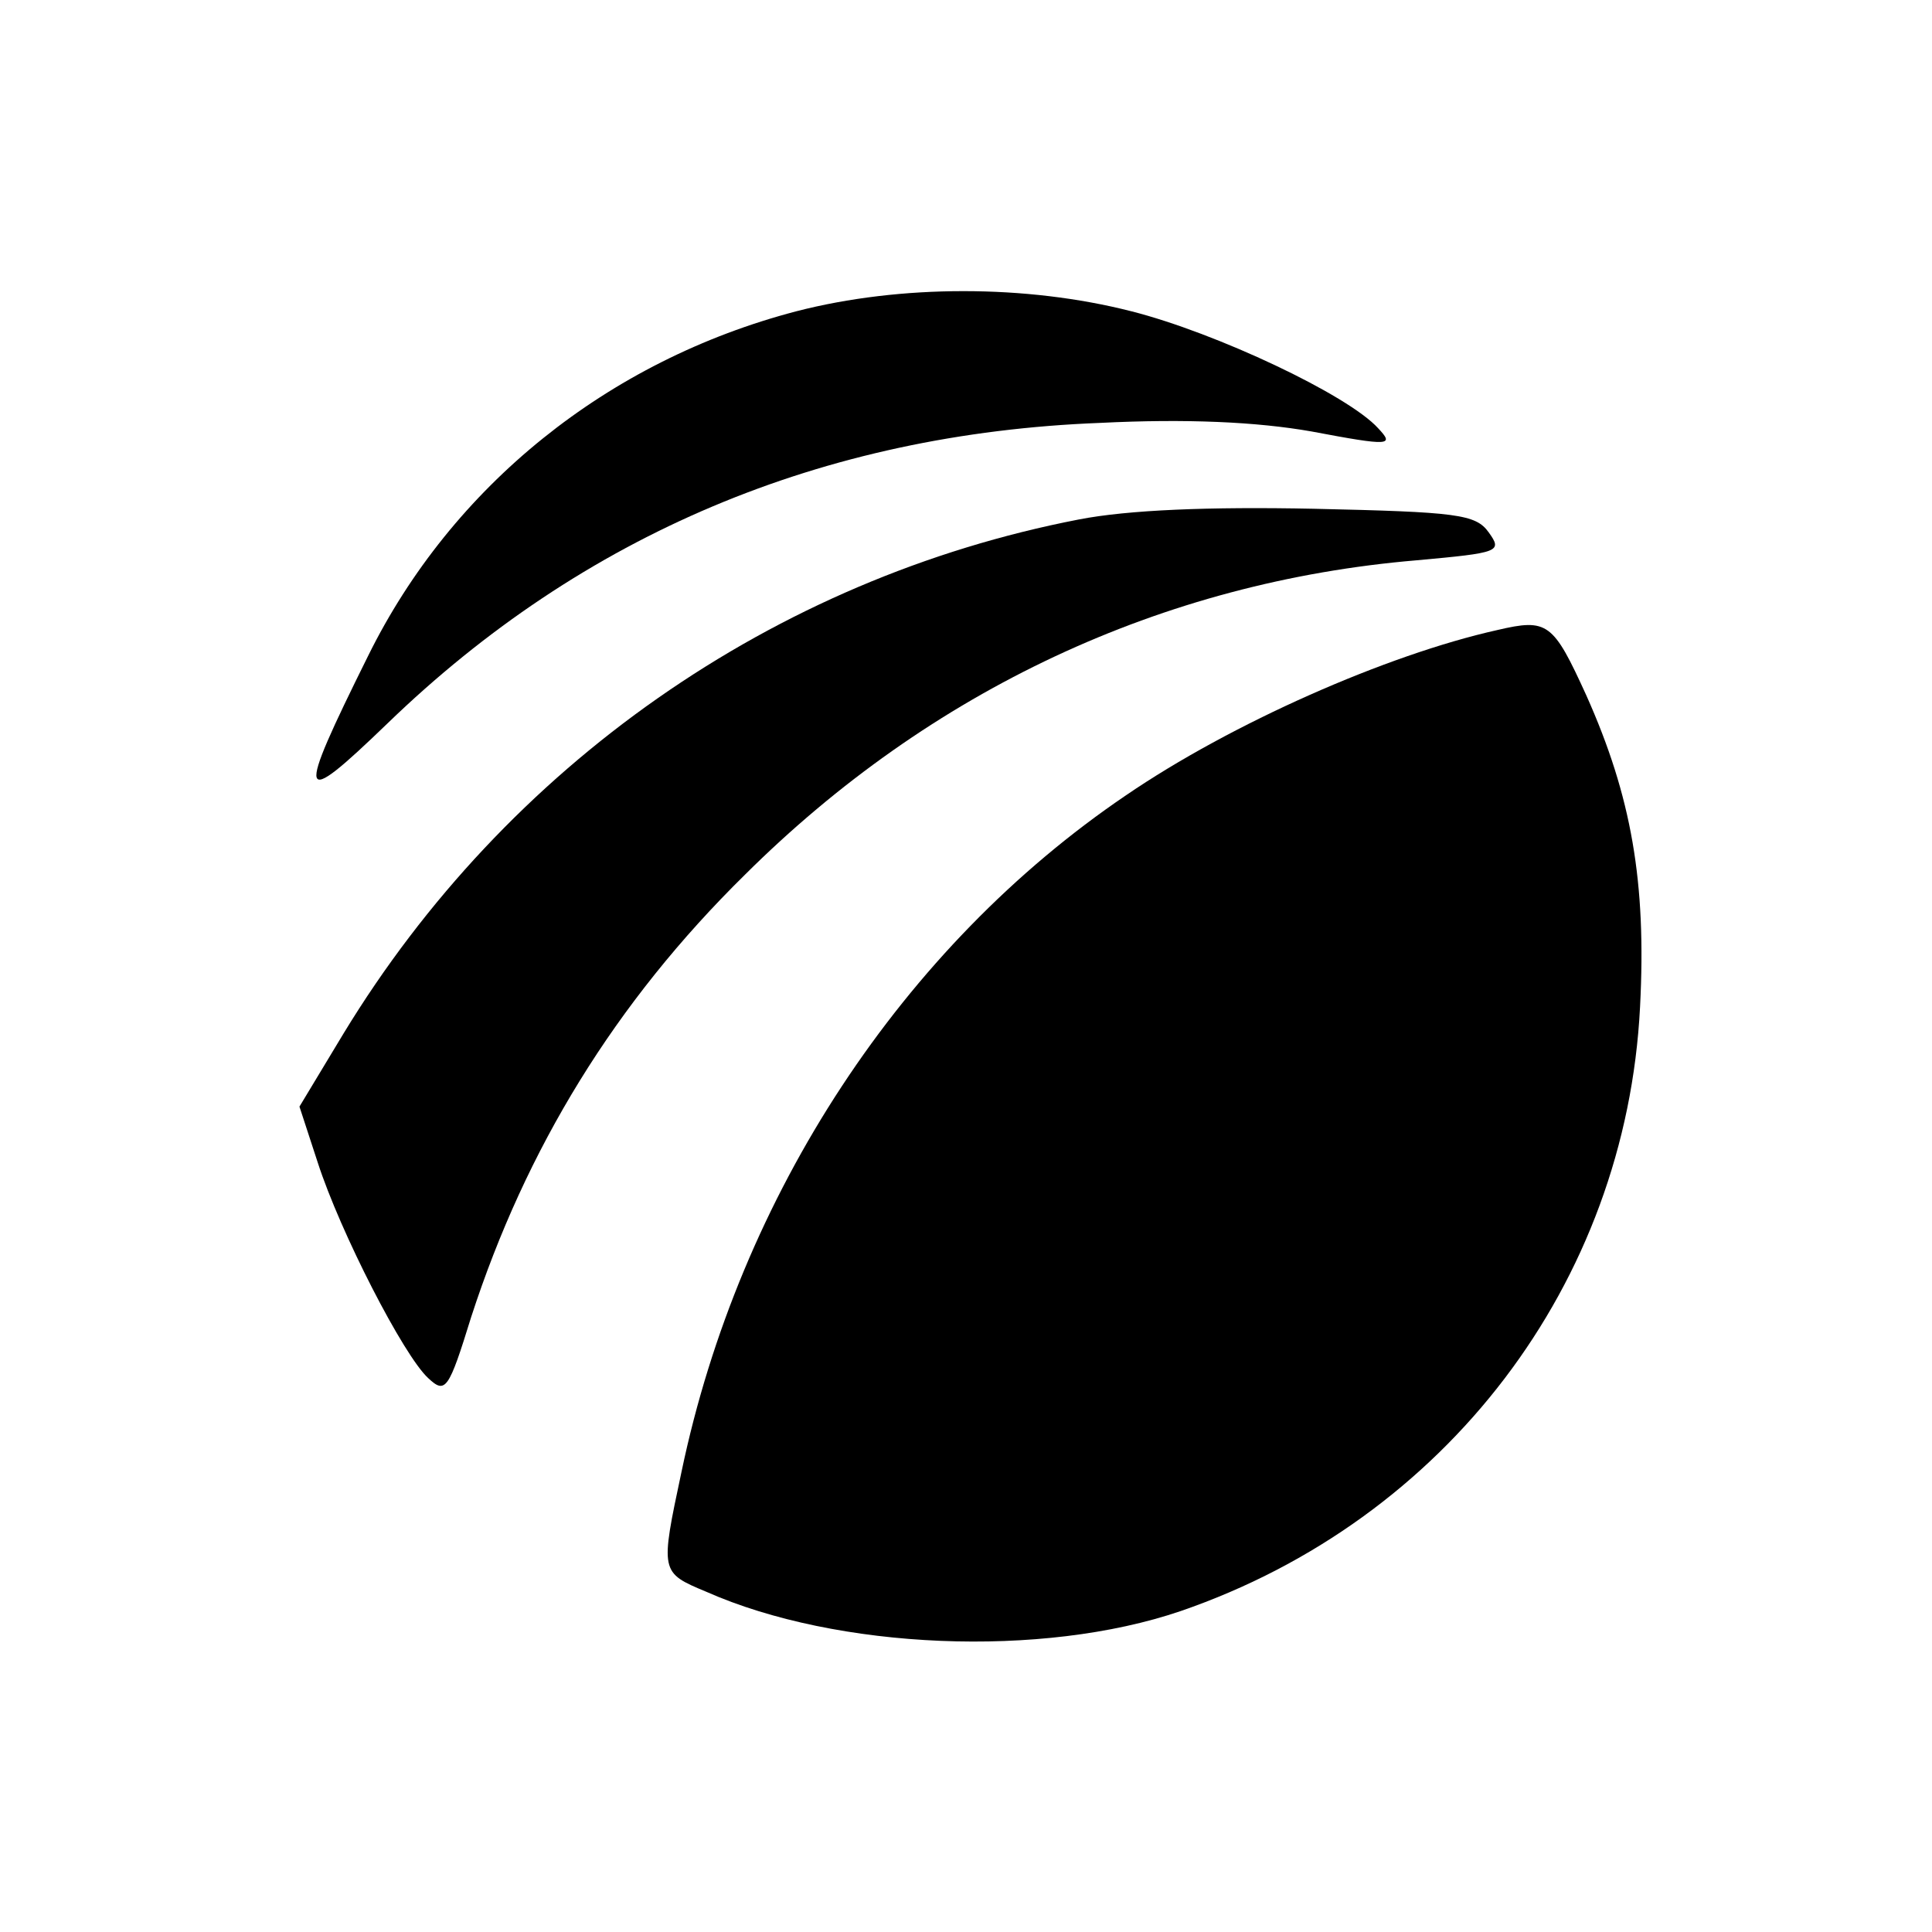 <?xml version="1.0" standalone="no"?>
<!DOCTYPE svg PUBLIC "-//W3C//DTD SVG 20010904//EN"
 "http://www.w3.org/TR/2001/REC-SVG-20010904/DTD/svg10.dtd">
<svg version="1.0" xmlns="http://www.w3.org/2000/svg"
 width="180pt" height="180pt" viewBox="0 0 180 180"
 preserveAspectRatio="xMidYMid meet">
<g transform="translate(0,180) scale(0.1,-0.1)"
fill="#000000" stroke="none">
<path d="M742 1510 c-176 -46 -321 -163 -399 -321 -68 -137 -66 -144 18 -63
182 176 405 270 664 280 80 4 146 1 197 -8 74 -14 77 -13 62 3 -28 31 -151 89
-230 109 -98 25 -215 25 -312 0z"/>
<path d="M1005 1316 c-284 -55 -533 -229 -685 -479 l-41 -68 17 -52 c21 -65
80 -180 103 -201 16 -15 19 -11 40 57 51 157 134 293 255 412 173 172 389 273
626 293 77 7 80 8 67 26 -12 17 -30 19 -163 22 -97 2 -173 -1 -219 -10z"/>
<path d="M1395 1213 c-103 -23 -248 -87 -346 -154 -208 -141 -360 -372 -414
-630 -20 -94 -20 -94 23 -112 122 -54 313 -62 442 -18 247 85 415 305 428 563
6 116 -8 196 -50 290 -31 68 -36 72 -83 61z"/>
</g>
</svg>
